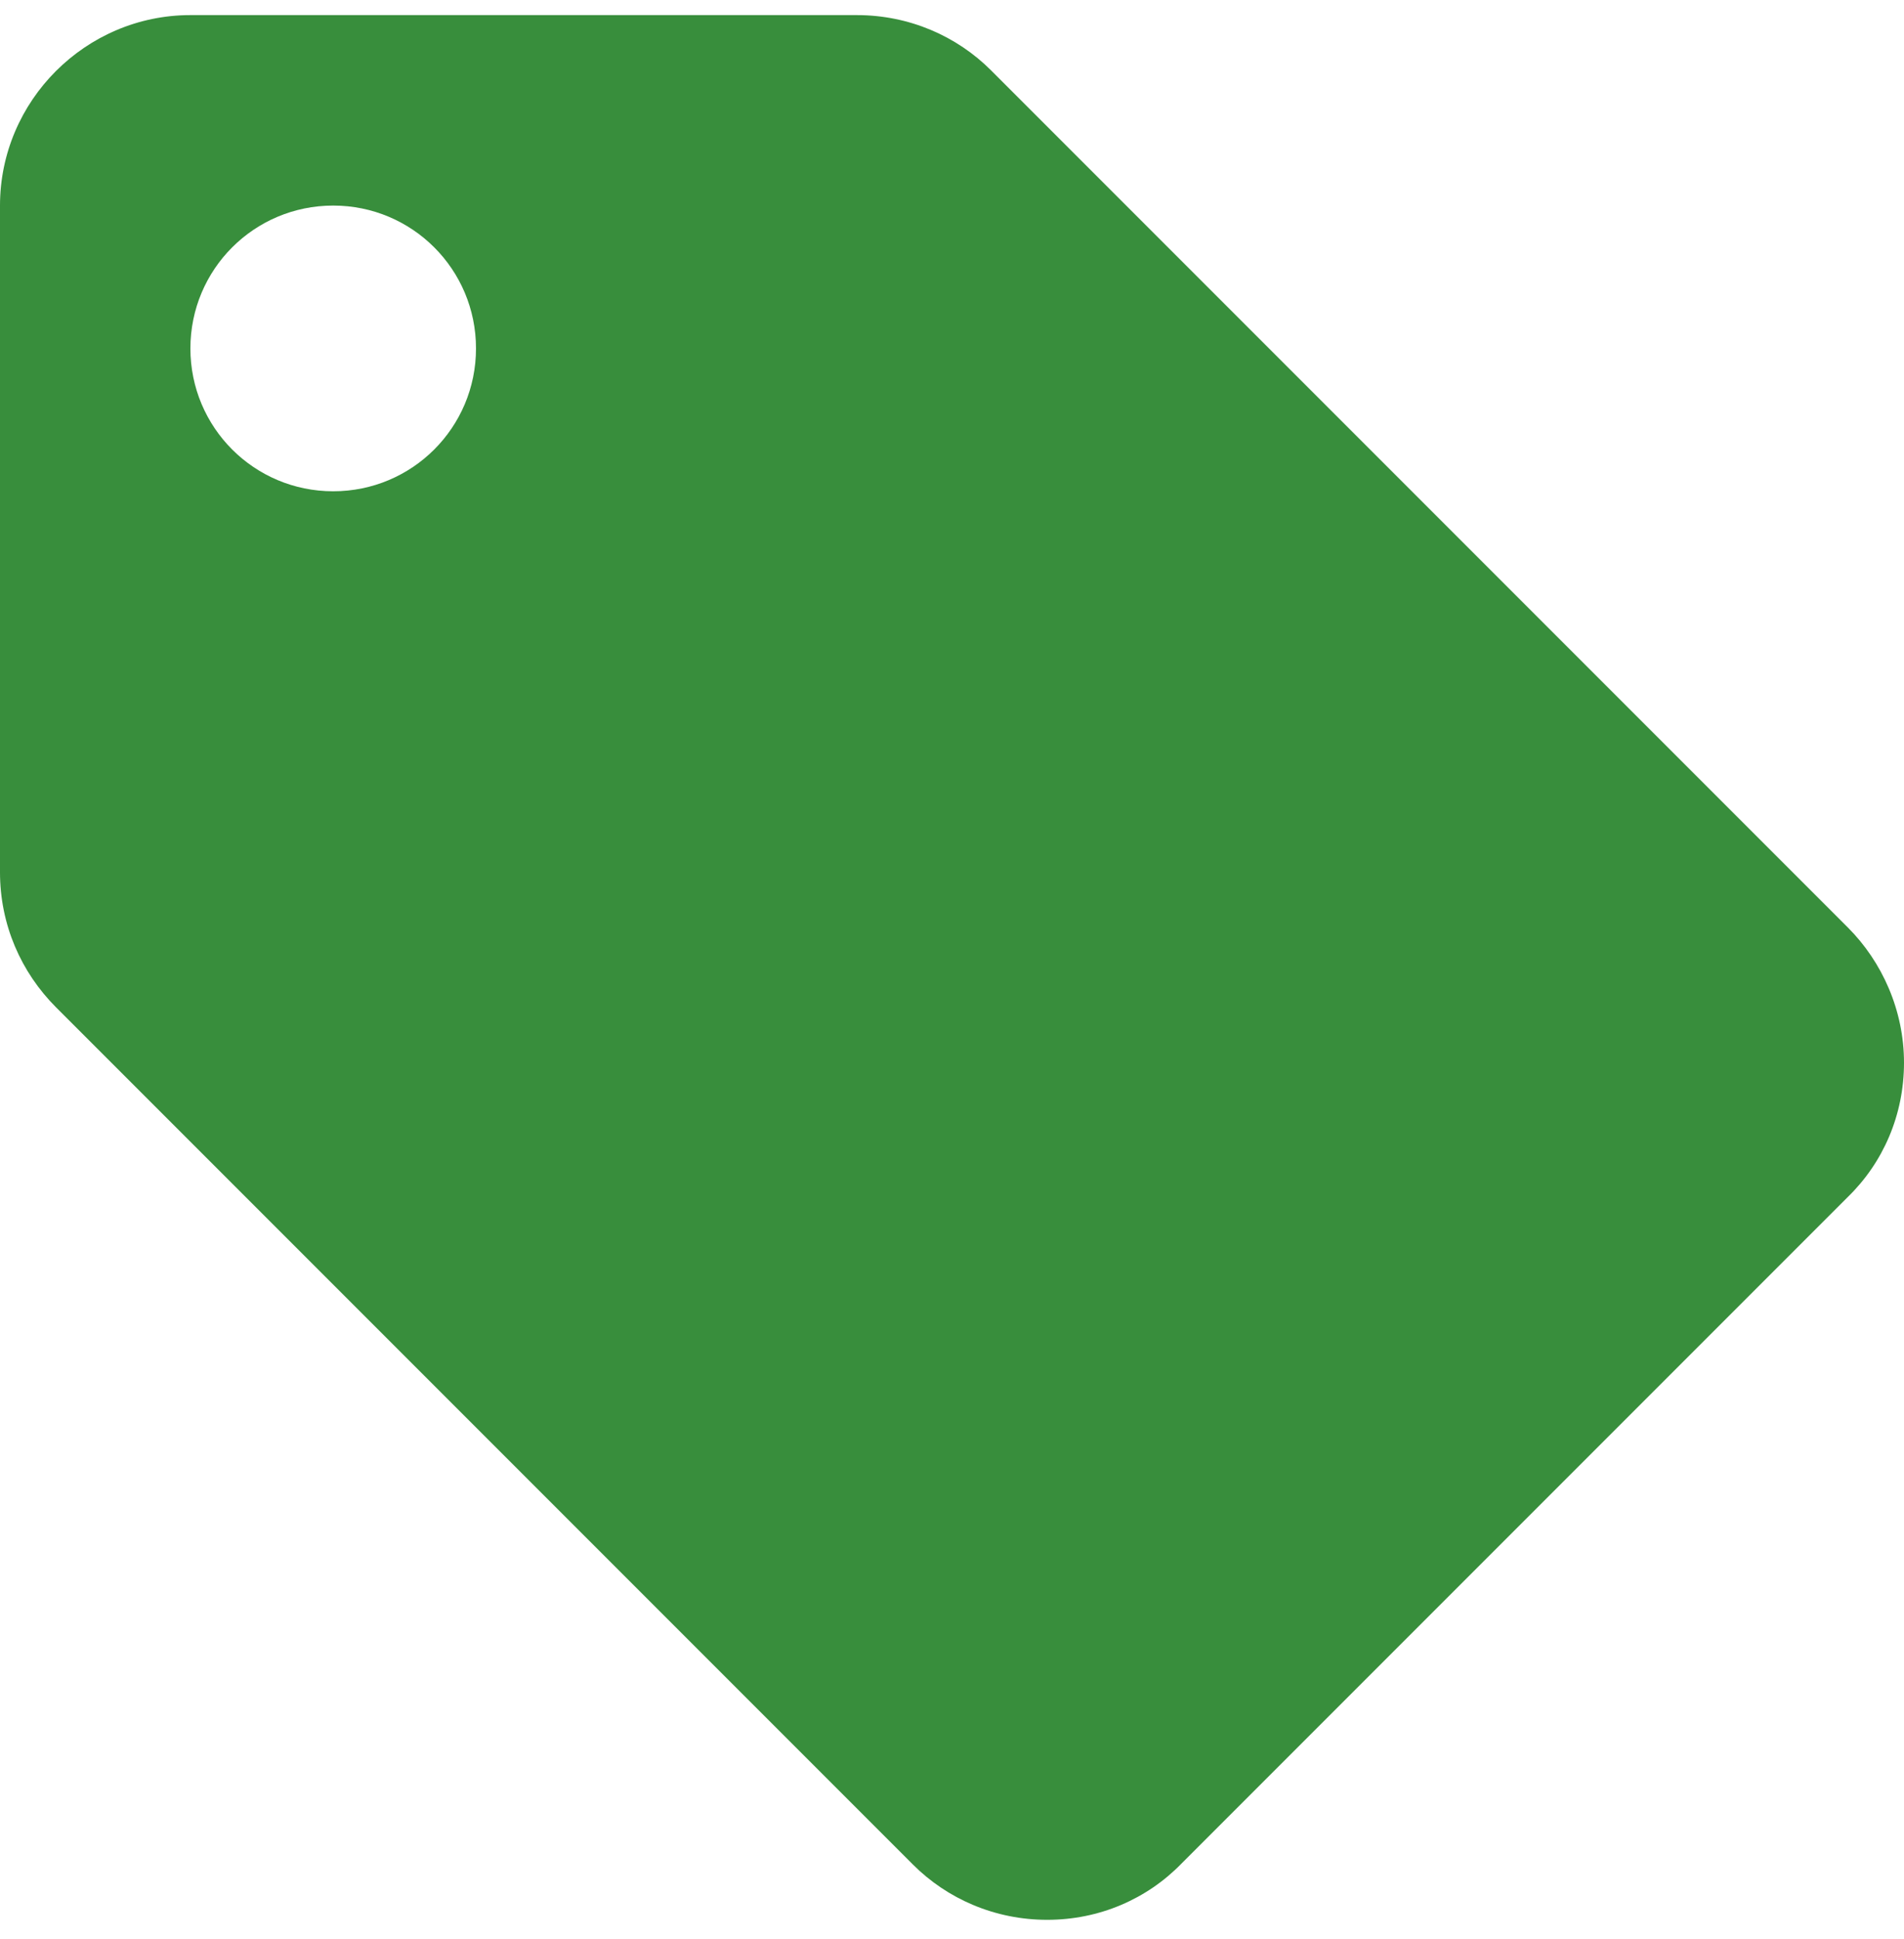 <svg width="56" height="57" viewBox="0 0 56 57" fill="none" xmlns="http://www.w3.org/2000/svg">
<path d="M54.348 27.268L29.148 2.068C28.14 1.06 26.74 0.444 25.2 0.444H5.6C2.52 0.444 0 2.964 0 6.044V25.644C0 27.184 0.616 28.584 1.652 29.62L26.852 54.82C27.86 55.828 29.26 56.444 30.8 56.444C32.34 56.444 33.74 55.828 34.748 54.792L54.348 35.192C55.384 34.184 56 32.784 56 31.244C56 29.704 55.356 28.276 54.348 27.268ZM9.8 14.444C7.476 14.444 5.6 12.568 5.6 10.244C5.6 7.92 7.476 6.044 9.8 6.044C12.124 6.044 14 7.92 14 10.244C14 12.568 12.124 14.444 9.8 14.444Z" fill="#388E3C"/>
</svg>
